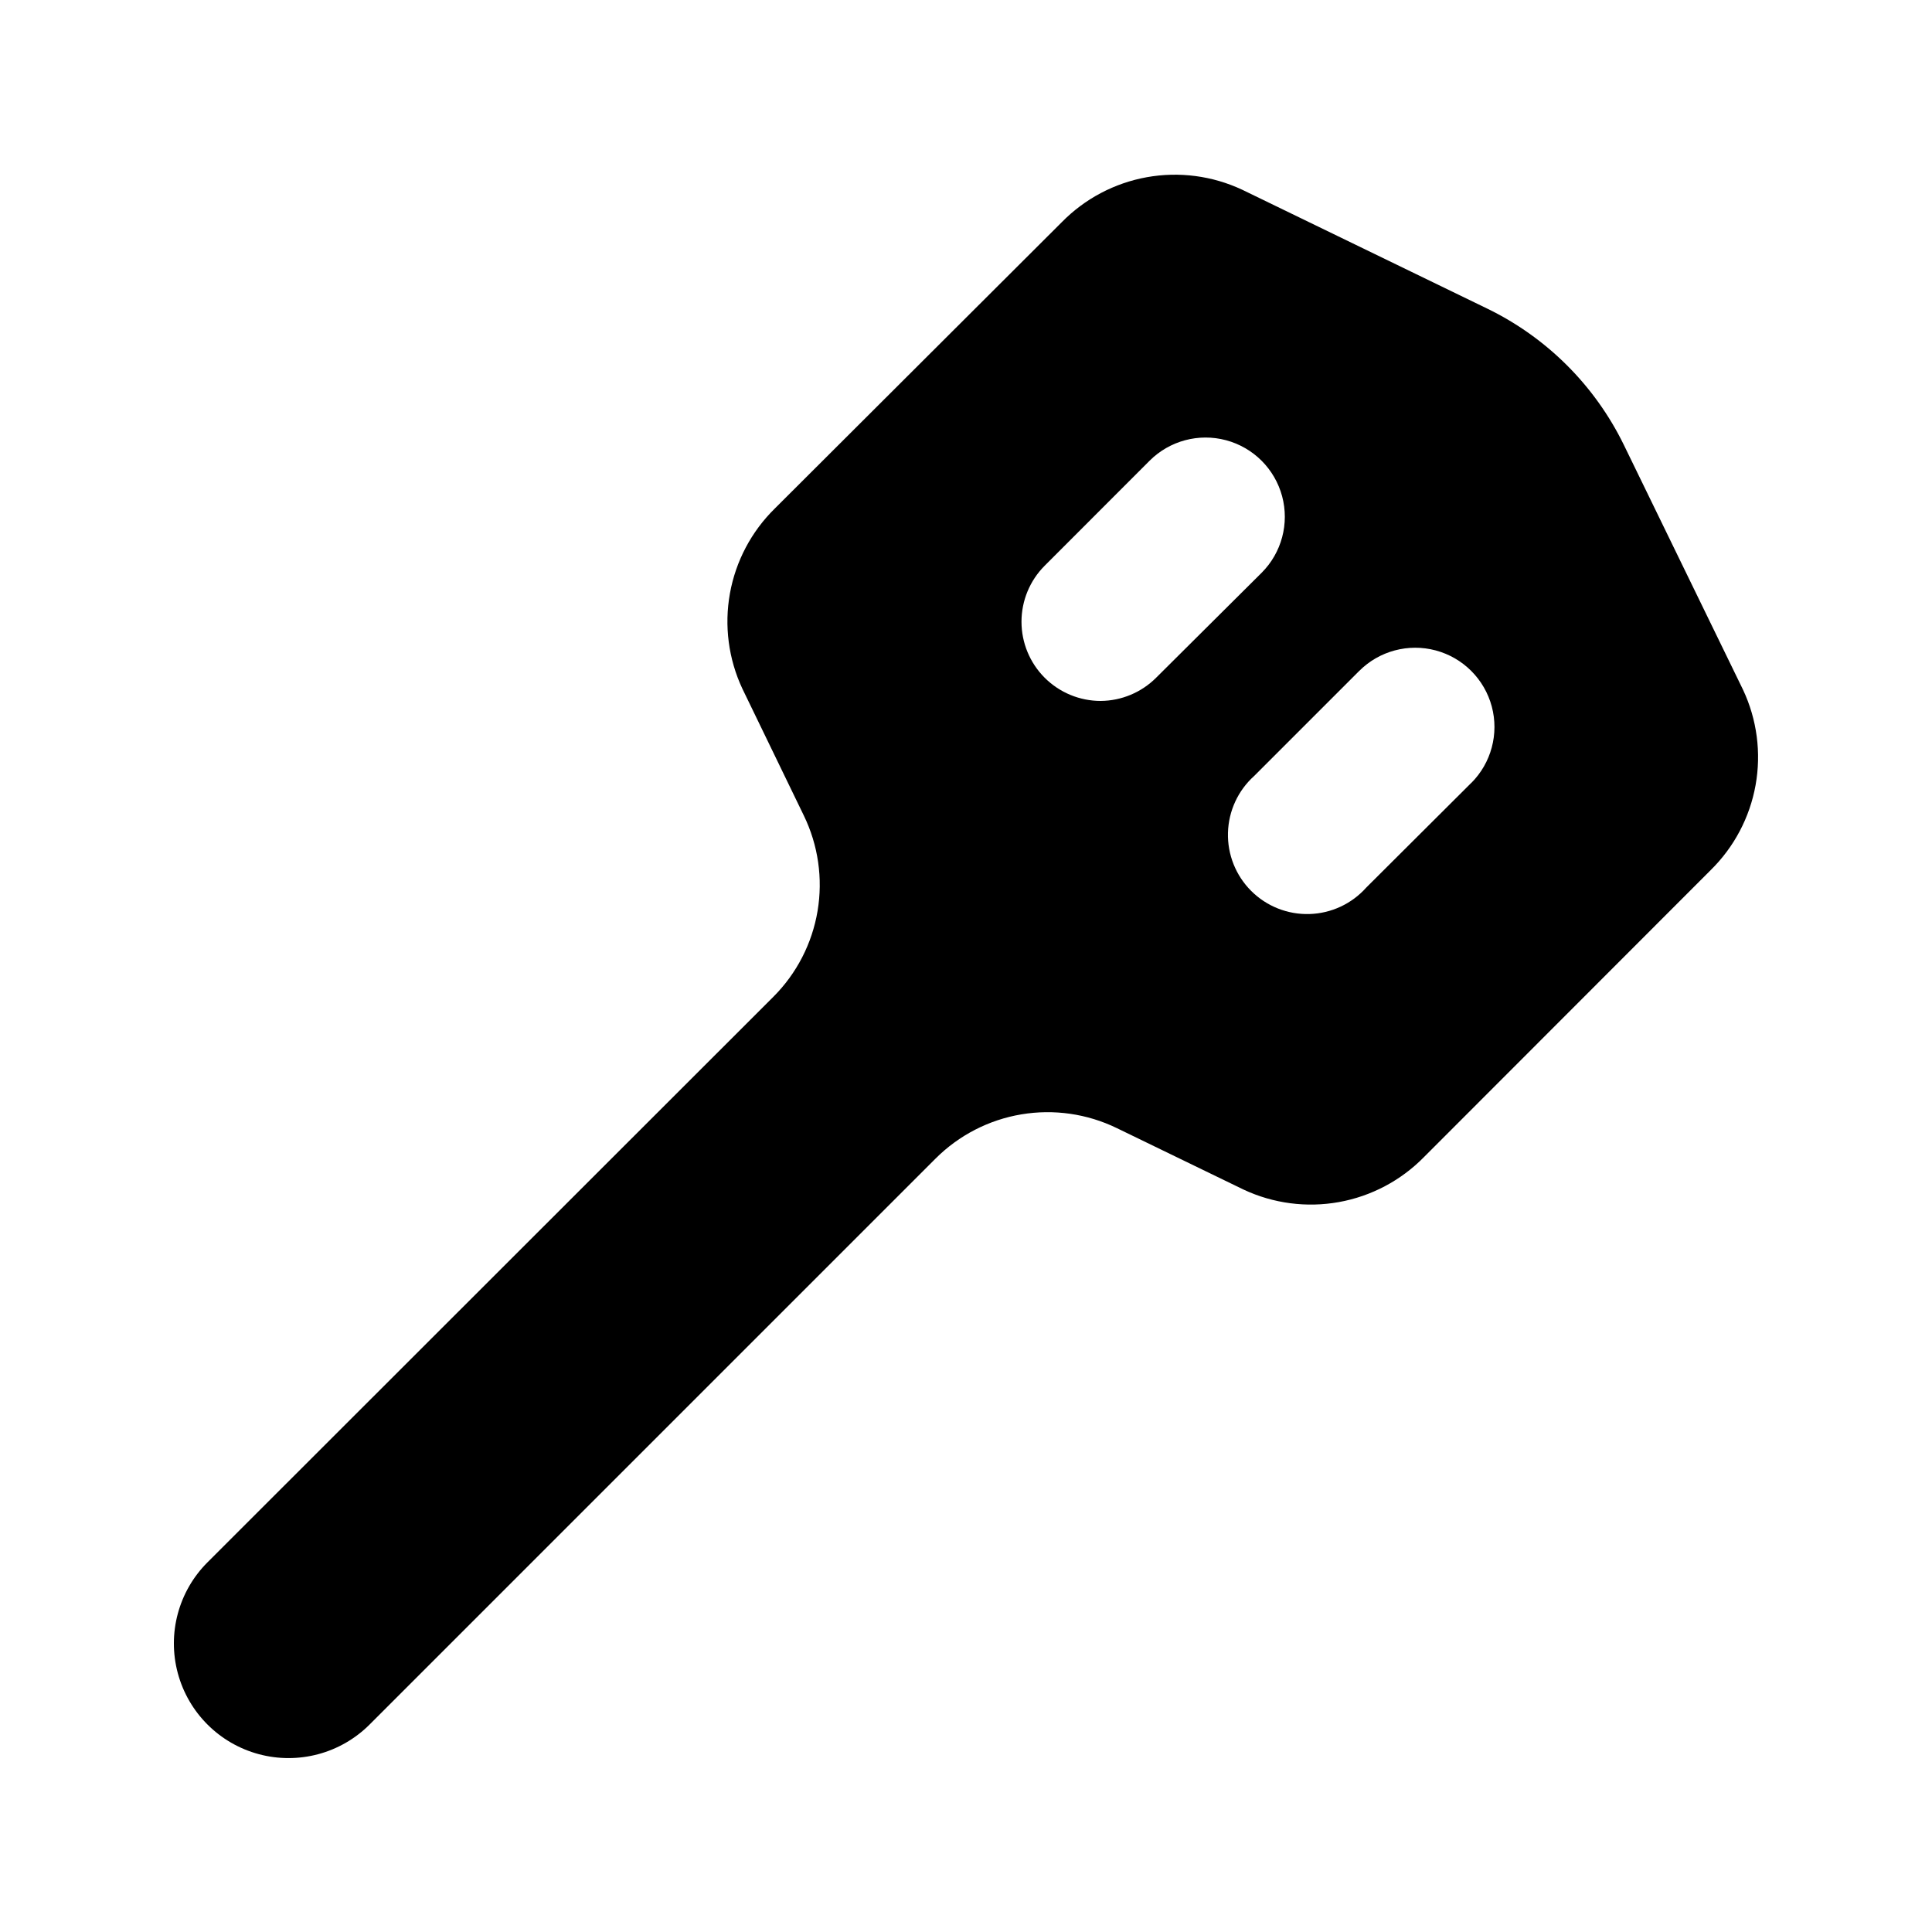 <?xml version="1.0" encoding="UTF-8"?>
<!-- Uploaded to: ICON Repo, www.iconrepo.com, Generator: ICON Repo Mixer Tools -->
<svg fill="#000000" width="800px" height="800px" version="1.1" viewBox="144 144 512 512" xmlns="http://www.w3.org/2000/svg">
 <path d="m574.34 261.91c-7.699-15.766-20.465-28.496-36.25-36.148l-64.906-31.488h-0.004c-7.875-3.695-16.707-4.852-25.27-3.312-8.562 1.543-16.434 5.707-22.527 11.918l-76.035 75.867c-6.207 6.09-10.367 13.957-11.91 22.516-1.539 8.559-0.387 17.387 3.305 25.262l16.27 33.586c3.82 7.852 5.098 16.703 3.652 25.316-1.445 8.609-5.539 16.559-11.715 22.734l-149.97 149.88c-7.676 7.676-10.672 18.863-7.863 29.352 2.812 10.484 11 18.676 21.488 21.484 10.484 2.809 21.672-0.188 29.348-7.863l149.97-149.97c6.172-6.176 14.117-10.277 22.73-11.723 8.613-1.449 17.465-0.176 25.32 3.641l33.586 16.289c7.879 3.695 16.707 4.852 25.27 3.312 8.562-1.543 16.438-5.707 22.531-11.918l75.969-76.035c6.211-6.09 10.375-13.965 11.918-22.527 1.539-8.562 0.383-17.395-3.312-25.27zm-138.65 67.844c-5.566 0-10.902-2.211-14.84-6.148-3.934-3.938-6.144-9.273-6.144-14.84 0-5.57 2.207-10.906 6.144-14.844l27.793-27.816c5.301-5.305 13.031-7.379 20.281-5.441 7.246 1.941 12.906 7.598 14.852 14.844 1.941 7.246-0.125 14.977-5.43 20.281l-27.961 27.816c-3.898 3.898-9.18 6.109-14.695 6.148zm98.266 21.664-27.879 27.793c-3.84 4.309-9.285 6.848-15.051 7.016-5.769 0.172-11.355-2.043-15.441-6.117s-6.316-9.652-6.16-15.422c0.152-5.769 2.672-11.223 6.969-15.074l27.816-27.816v0.004c5.305-5.305 13.039-7.371 20.281-5.43 7.246 1.945 12.902 7.606 14.844 14.852 1.938 7.246-0.137 14.977-5.441 20.281z"/>
</svg>